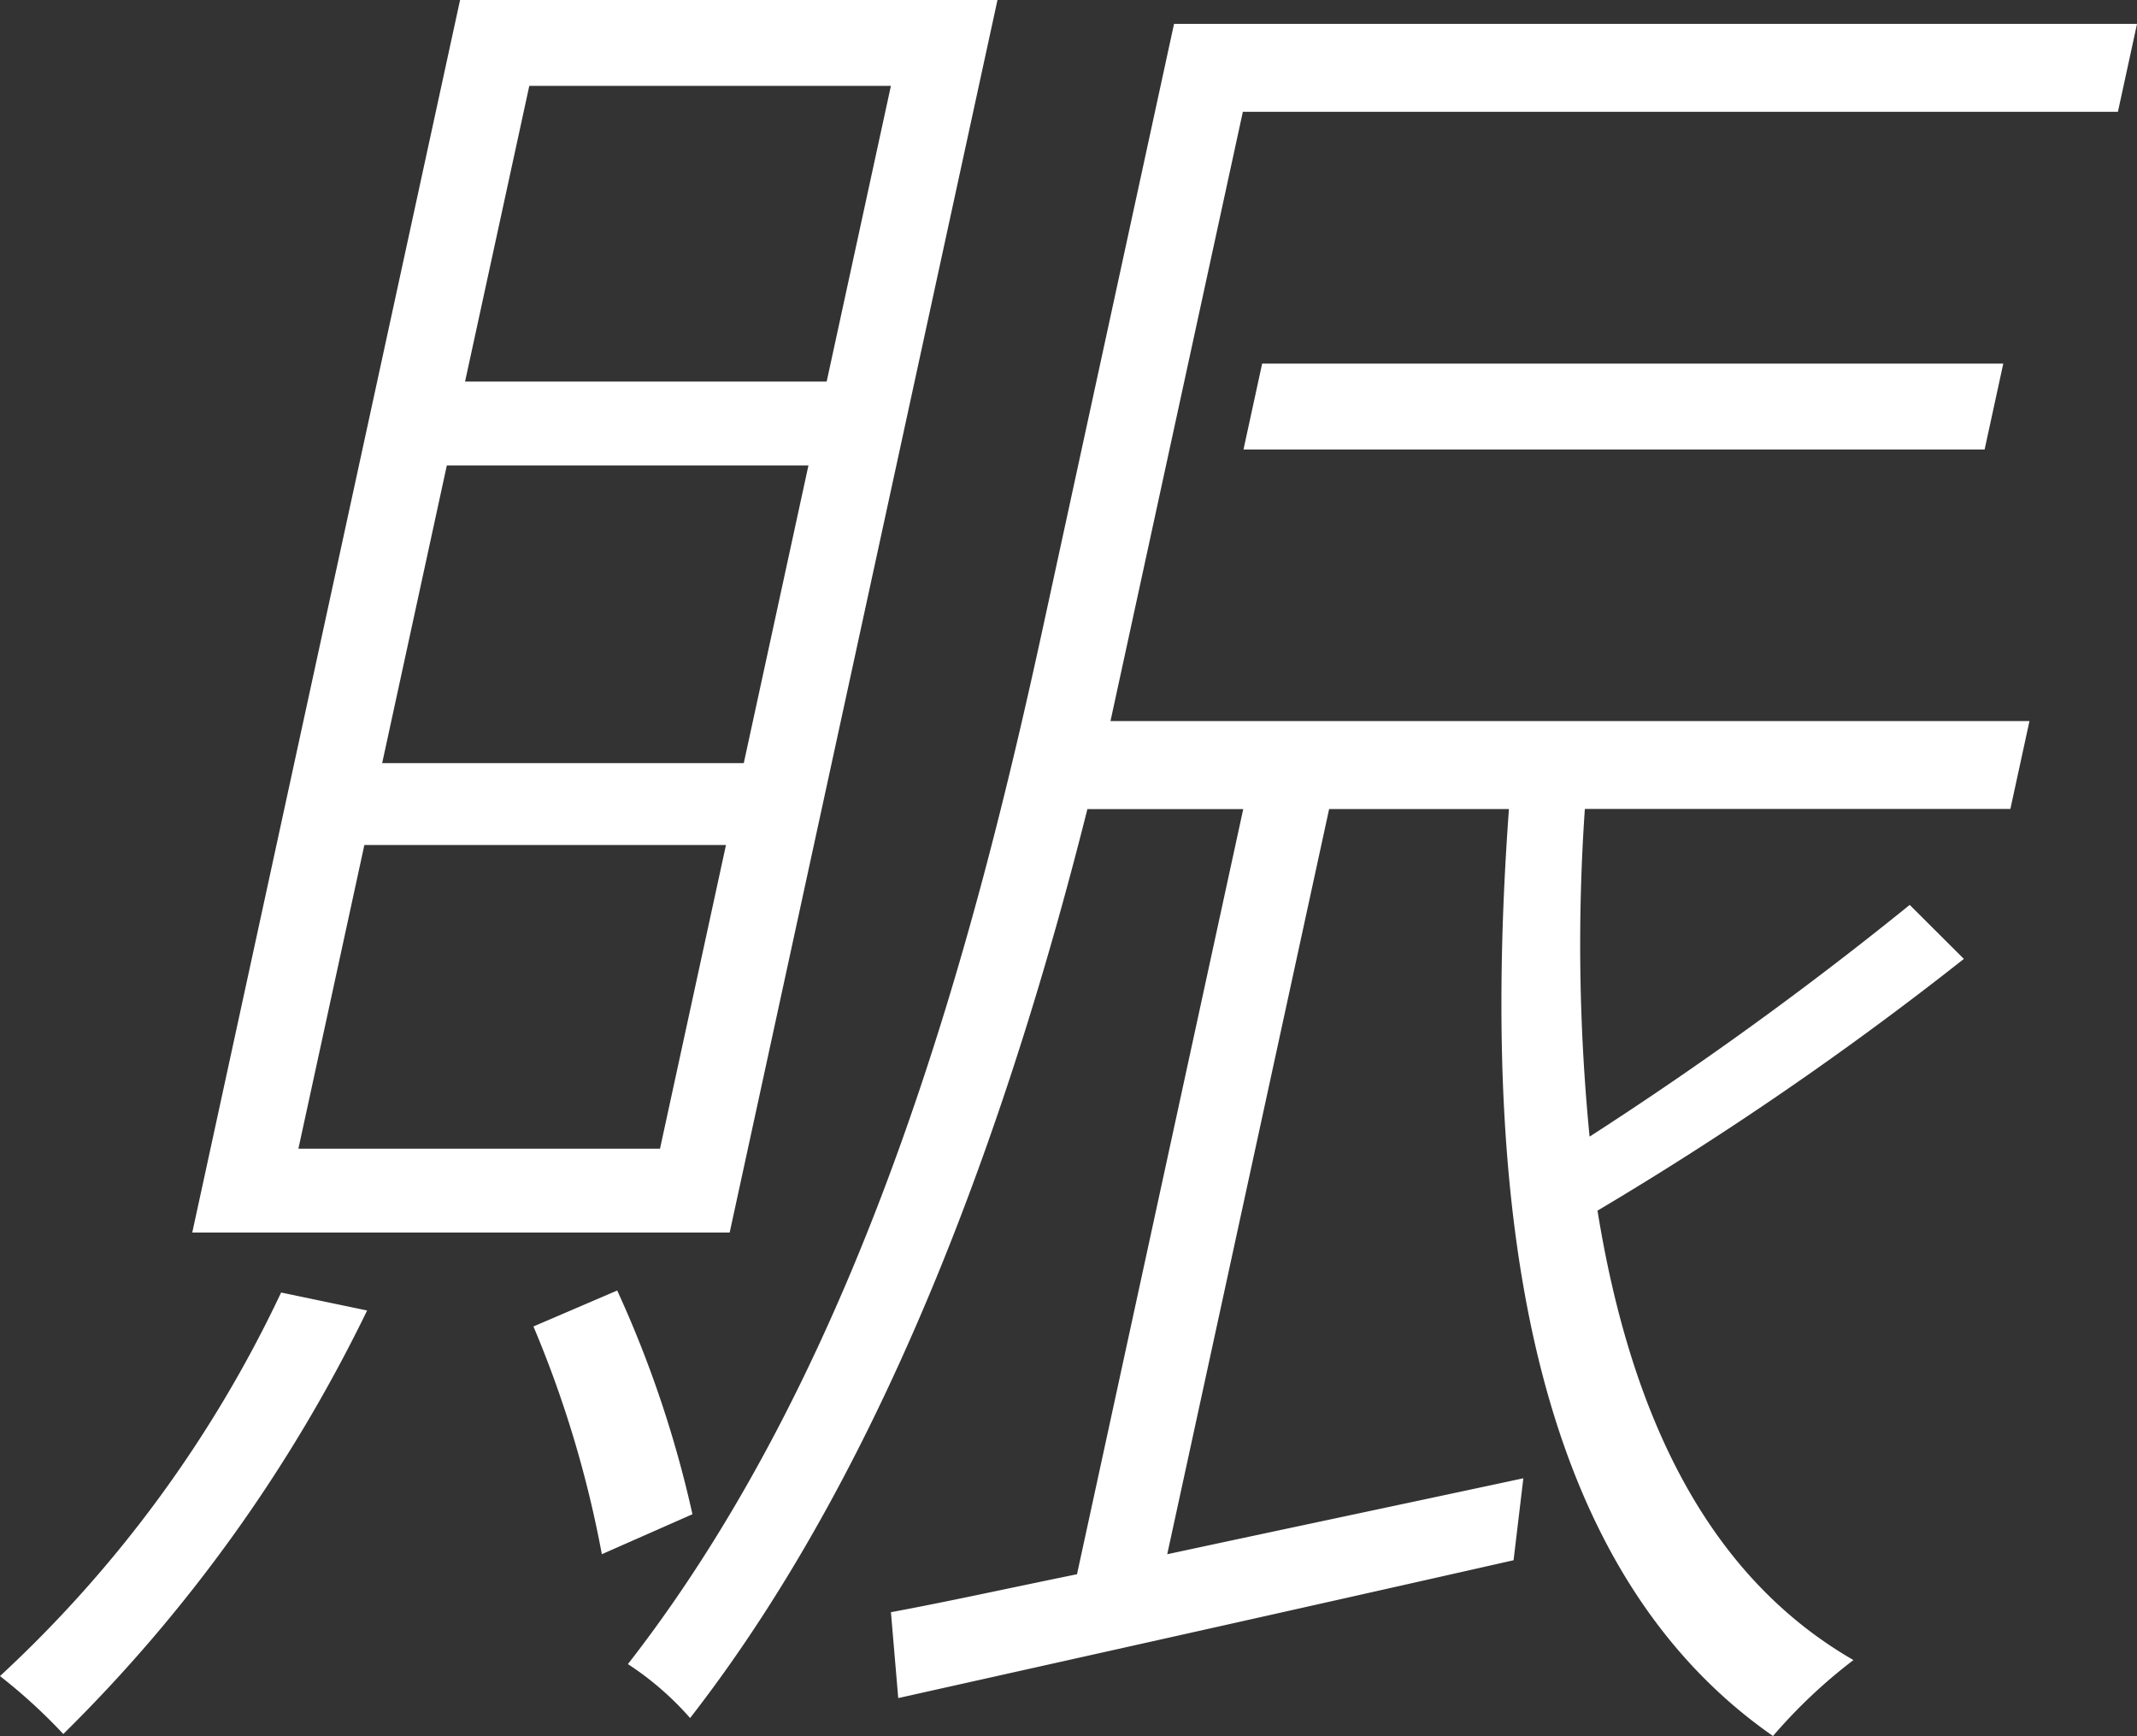 <svg xmlns="http://www.w3.org/2000/svg" xmlns:xlink="http://www.w3.org/1999/xlink" width="98.473" height="80" viewBox="0 0 98.473 80">
  <rect x="0" y="0" width="98.473" height="80" fill="#333333" stroke="none"/>
  <defs>
    <clipPath id="clip-path">
      <rect id="長方形_43464" data-name="長方形 43464" width="98.473" height="80" fill="#fff"/>
    </clipPath>
  </defs>
  <g id="グループ_116475" data-name="グループ 116475" clip-path="url(#clip-path)">
    <path id="パス_125340" data-name="パス 125340" d="M16.917,60.391a70.817,70.817,0,0,1-14,19.517A25.36,25.36,0,0,0,0,77.238,57.376,57.376,0,0,0,12.954,59.563ZM33.623,56.8H8.859L21.2,0H45.964Zm7.43-52.842H24.39L21.43,17.583H38.093Zm-3.8,17.491H20.59L17.61,35.167H34.273Zm-3.8,17.491H16.79L13.75,52.935H30.413Zm-5.012,20.53a51.542,51.542,0,0,1,3.467,10.31l-4.175,1.842a50.9,50.9,0,0,0-3.152-10.495ZM90.495,44.189a154.613,154.613,0,0,1-16.882,11.6C75.144,65.27,78.7,72.636,85.407,76.5A24.183,24.183,0,0,0,81.7,80C70.986,72.544,68.086,57.077,69.532,37.284H61.246l-7.46,34.339c5.119-1.1,10.811-2.3,16.41-3.5L69.745,71.9c-10.167,2.3-20.517,4.6-28.354,6.352l-.337-3.958c2.494-.46,5.4-1.1,8.574-1.749l7.66-35.259H50.107C46.707,50.817,41.121,67.2,31.8,79.171a13.918,13.918,0,0,0-2.866-2.485C39.912,62.6,44.961,43.176,48.061,28.907L54.1,1.1H98.474l-.88,4.051H57.271l-5.16,23.751c-.3,1.381-.62,2.854-.94,4.327H93.518l-.88,4.05H73.03a90.876,90.876,0,0,0,.218,15.1A168.34,168.34,0,0,0,88,41.7ZM57.3,20.714l.86-3.958H92.311l-.86,3.958Z" transform="translate(0 0)" fill="#fff"/>
  </g>
</svg>
